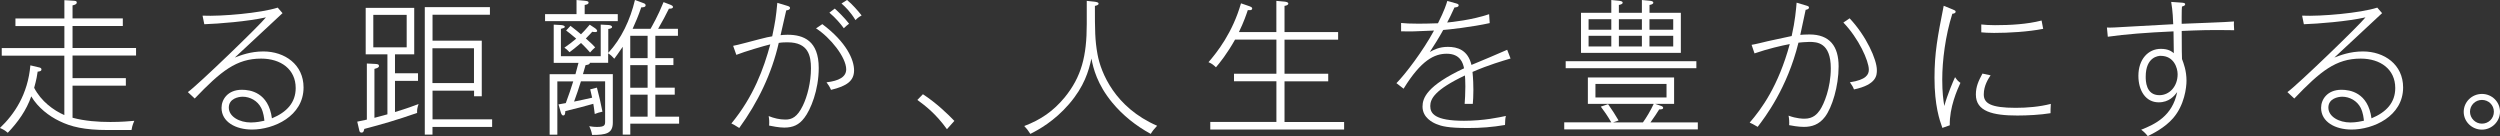 <?xml version="1.0" encoding="UTF-8"?><svg id="_レイヤー_2" xmlns="http://www.w3.org/2000/svg" viewBox="0 0 600.71 32.69"><rect x="0" y="0" width="600.71" height="32.69" fill="#333333" stroke="none"/><defs><style>.cls-1{fill:#fff;stroke-width:0px;}</style></defs><g id="_要素"><path class="cls-1" d="M17.43,13.34v5.43h12.81v1.82h-12.81v7.7c2.98.8,6.16,1.02,9.1,1.02,2.66,0,4.55-.18,5.74-.28-.49,1.12-.59,1.72-.67,2.21h-5.71c-5.67,0-8.86-.8-11.59-2.14-2.49-1.19-5.18-3.22-6.79-5.95-1.15,3.33-3.22,6.23-5.64,8.75-.74-.63-1.26-.88-1.89-1.15,3.47-3.29,6.72-8.09,7.32-15.05l2.07.49c.28.07.59.14.59.49,0,.46-.56.49-.91.53-.1.77-.28,1.89-.84,3.89,1.68,3.26,4.69,5.43,7.25,6.55v-14.28H.42v-1.82h15.05v-5.29H3.71v-1.82h11.76V.04l2.24.14c.46.03.74.07.74.42,0,.38-.42.56-1.02.7v3.12h12.08v1.82h-12.08v5.29h15.26v1.82h-15.26Z"/><path class="cls-1" d="M67.9,3.15c-.18.14-11.17,10.4-11.48,10.68,1.37-.53,3.75-1.47,6.86-1.47,5.15,0,9.66,3.15,9.66,8.65,0,6.93-7.18,10.12-12.39,10.12-3.89,0-7.32-1.82-7.32-5.22,0-1.96,1.44-4.34,4.9-4.34,2,0,6.37.63,7.21,6.86,3.57-1.47,5.71-3.78,5.71-7.28,0-4.48-3.54-7.07-8.3-7.07-5.95,0-9.66,3.01-15.96,9.59l-1.65-1.54c2.31-1.61,17.43-16.21,18.76-17.96-4.34.98-11.41,1.54-14.81,1.65l-.42-2.06c4.55.21,14.04-.63,18.06-1.93l1.16,1.33ZM62.76,25.94c-.88-1.75-2.7-2.7-4.45-2.7-1.05,0-3.33.46-3.33,2.62s2.56,3.57,5.29,3.57c1.37,0,2.59-.28,3.26-.42-.07-.63-.18-1.85-.77-3.08Z"/><path class="cls-1" d="M100.24,27.13c-4.94,1.72-8.33,2.7-12.71,3.85-.1.46-.17.88-.67.88-.42,0-.49-.31-.56-.67l-.46-1.96c1.16-.25,1.79-.38,2.31-.49v-13.48l2.03.1c.42.04.88.04.88.49,0,.38-.42.52-1.09.7v11.76c.39-.1,2.52-.67,3.12-.84v-14.42h-5.22V1.89h11.66v11.17h-4.62v4.55h5.53v1.82h-5.53v7.49c2.98-.91,4.48-1.47,5.67-1.93-.35.95-.39,1.54-.35,2.14ZM97.72,3.57h-8.02v7.81h8.02V3.57ZM103.92,30.49v1.85h-1.85V1.72h15.65v1.82h-13.79v6.23h11.83v13.37h-1.85v-1.36h-9.98v6.9h14.32v1.82h-14.32ZM113.89,11.59h-9.98v8.37h9.98v-8.37Z"/><path class="cls-1" d="M130.97,5.08v-1.68h7.56V0l1.96.18c.67.07.94.17.94.42,0,.38-.28.46-.94.59v2.21h7.95v1.68h-17.47ZM151.45,29.72v2.62h-1.82V11.24c-1.02,1.54-1.65,2.35-2.03,2.87-.56-.63-.77-.84-1.47-1.29v2.27h-4.41c.03.39-.42.46-1.02.56-.18.67-.35,1.26-.63,2.17h7.18v11.62c0,2.66-1.65,2.98-4.97,2.98-.18-.95-.42-1.54-.7-2.1.42.07,1.05.18,1.89.18,1.85,0,1.93-.46,1.93-1.33v-9.63h-5.81c-.6,1.85-1.02,3.22-1.65,4.87.81-.17,3.29-.67,4.34-.94-.25-1.02-.42-1.75-.46-2l1.61-.42c.49,1.86.98,3.92,1.33,5.78-.77.17-1.26.31-1.85.56-.17-1.47-.28-2-.35-2.45-1.96.56-4.34,1.19-6.72,1.75-.04.6-.07,1.05-.52,1.05-.35,0-.53-.56-.6-.84l-.52-1.82c.35-.07,1.15-.21,1.75-.31.77-2.06,1.23-3.43,1.79-5.22h-3.82v12.81h-1.85v-14.53h6.2c.17-.56.49-1.75.73-2.73h-5.95V5.92l1.79.1c.63.04.88.28.88.42,0,.28-.56.38-.94.49v6.58h9.56v-7.6l1.89.1c.56.04.84.25.84.46,0,.39-.7.46-.91.49v5.74c3.12-3.36,5.29-7.95,6.41-12.71l1.96.73c.39.14.6.25.6.56,0,.45-.63.49-1.05.49-.74,2.17-1.37,3.61-2.07,5.15h4.31c.38-.7,1.75-3.01,3.12-6.41l1.75.67c.18.07.52.25.52.49,0,.42-.67.42-.98.42-.77,1.58-1.54,3.01-2.59,4.83h4.76v1.68h-5.43v5.36h4.34v1.68h-4.34v5.43h4.66v1.68h-4.66v5.29h5.71v1.68h-11.69ZM142.94,7.7c-.25,0-.42-.03-.63-.07-.28.31-.63.7-1.54,1.61,1.37,1.19,1.89,1.75,2.24,2.14-.49.42-.84.77-1.23,1.23-1.19-1.37-1.79-1.89-2.17-2.28-1.44,1.23-2.1,1.72-2.77,2.21-.46-.52-.84-.84-1.23-1.08,1.08-.74,1.89-1.37,2.84-2.17-1.19-1.02-1.79-1.5-2.42-1.96l1.05-1.12c1.26.98,2.03,1.61,2.52,2.03.49-.49,1.09-1.09,2.1-2.31l1.23.81c.42.28.56.56.56.7,0,.25-.42.28-.56.28ZM155.61,8.61h-4.17v5.36h4.17v-5.36ZM155.61,15.65h-4.17v5.43h4.17v-5.43ZM155.61,22.75h-4.17v5.29h4.17v-5.29Z"/><path class="cls-1" d="M193.24,28.35c-1.23,1.65-2.7,2.31-4.8,2.31-1.29,0-2.98-.35-3.64-.49.07-.77.04-1.51-.1-2.28,1.29.52,2.62.84,4.03.84,1.54,0,2.84-.59,4.17-3.33,1.08-2.21,1.96-5.6,1.96-9,0-2.94-.59-6.23-5.6-6.23-.56,0-1.33,0-2.14.14-1.68,7.39-5.01,14.28-9.49,20.44-1.12-.73-1.58-.94-1.89-1.08,5.36-6.51,7.77-13.2,9.35-19.01-1.36.31-6.23,1.75-8.16,2.52l-.77-2.17c.77-.1,5.15-1.3,6.27-1.58,1.58-.42,2.45-.6,3.12-.7.77-3.75.88-4.41,1.23-8.05l2.42.73c.31.1.63.21.63.49,0,.49-.67.56-.91.6-.21.94-1.15,5.11-1.36,5.95.35-.03.88-.1,1.68-.1,3.85,0,7.49,1.44,7.49,7.98,0,5.32-1.93,10.01-3.47,12.01ZM199.68,21.6c-.28-.67-.6-1.19-1.08-1.82,2.98-.35,4.73-1.29,4.73-3.12,0-2.87-3.82-7.67-7.25-9.84l1.51-1.02c5.85,4.38,7.63,8.58,7.63,11.1s-1.72,3.78-5.53,4.69ZM202.76,6.79c-.74-1.01-1.96-2.48-3.47-3.75l1.3-.98c.73.67,2.31,2.17,3.43,3.64-.35.25-.67.52-1.26,1.08ZM205.56,4.83c-1.23-2-2.38-3.12-3.36-3.99l1.33-.84c1.19.95,2.73,2.7,3.5,3.71-.31.17-.84.46-1.47,1.12Z"/><path class="cls-1" d="M227.54,31.05c-2.56-3.57-5.08-5.57-7.11-7.04l1.33-1.37c3.22,2.1,5.95,4.73,7.56,6.41l-1.79,2Z"/><path class="cls-1" d="M276.5,32.17c-3.54-1.93-6.72-4.45-9.28-7.56-3.57-4.34-4.52-8.16-4.97-10.54-.67,3.05-1.72,6.69-5.36,10.92-3.57,4.13-7.28,6.16-9.31,7.18-.56-.88-.91-1.3-1.47-1.89,3.99-1.51,6.97-3.57,9.7-6.86,4.06-4.97,5.32-9.98,5.32-17.61V.21l2,.21c.21.04.84.1.84.46s-.63.49-.88.53c0,5.74,0,8.23.63,11.66.81,4.41,4.17,12.74,14.32,17.15-.73.77-1.12,1.26-1.54,1.96Z"/><path class="cls-1" d="M290.81,31.12v-1.82h15.89v-9.77h-10.19v-1.82h10.19v-8.19h-9.94c-1.86,3.33-3.71,5.64-4.59,6.65-.56-.53-.95-.88-1.79-1.23,2.07-2.38,5.78-7.07,7.81-14.14l1.96.67c.28.1.73.25.73.56,0,.52-.7.42-1.05.39-.35,1.05-.95,2.83-2.14,5.29h9V.21l1.96.18c.24.03.91.1.91.46,0,.38-.56.52-.91.56v6.3h12.88v1.82h-12.88v8.19h10.5v1.82h-10.5v9.77h14.32v1.82h-32.17Z"/><path class="cls-1" d="M353.82,17.29c.17,1.65.21,3.33.21,4.31,0,1.58-.07,2.45-.14,3.36h-1.96c.07-1.02.17-2.38.17-4.2,0-1.44-.07-2.21-.1-2.63-7.21,3.43-8.33,5.6-8.33,7.35s1.01,3.54,8.12,3.54c4.79,0,8.51-.84,10.05-1.16-.17.63-.17,1.23-.21,2.17-3.05.52-5.78.73-8.86.73-4.87,0-6.44-.46-7.6-.94-.88-.35-3.36-1.54-3.36-4.2,0-2.06,1.02-5.01,9.98-9.21-.25-1.23-.88-3.5-4.17-3.5-2.91,0-6.12,1.5-10.36,8.4l-1.72-1.33c2.1-2.1,6.41-7.77,9.03-12.64-4.8.21-5.36.25-7.91.18v-2c1.12.1,2,.17,4.2.17,1.19,0,2.94-.04,4.66-.1,1.54-3.05,2.03-4.62,2.24-5.36l1.89.52c.49.14.84.21.84.53,0,.45-.73.49-1.01.52-.84,1.82-1.12,2.42-1.75,3.61,1.08-.1,5.95-.6,10.08-2l.14,2.14c-4.27.95-10.05,1.58-11.17,1.65-1.01,1.85-2.1,3.57-3.22,5.29.98-.53,2.24-1.23,4.34-1.23,2.31,0,4.8.74,5.67,4.34,1.37-.56,7.39-3.08,8.58-3.64l.81,2.1c-1.79.53-5.29,1.54-9.14,3.22Z"/><path class="cls-1" d="M375.86,31.08v-1.68h11.31c-.98-1.68-1.68-2.66-2.52-3.78l1.75-.59c1.29,1.89,1.47,2.14,2.52,3.92l-1.33.46h7.18c.84-1.16,1.86-2.87,2.59-4.45h-15.82v-6.34h20.72v6.34h-4.55l1.43.49c.32.1.49.28.49.46,0,.35-.42.38-.95.38-.7,1.12-1.15,1.79-2.1,3.12h11.38v1.68h-32.1ZM376.21,16.38v-1.68h31.4v1.68h-31.4ZM379.89,12.71V3.08h7.28V0l1.82.18c.28.03.91.1.91.45,0,.39-.6.49-.91.56v1.89h5.53V0l1.86.18c.49.03.88.17.88.45,0,.39-.56.49-.91.56v1.89h7.53v9.63h-23.98ZM387.17,4.62h-5.46v2.52h5.46v-2.52ZM387.17,8.61h-5.46v2.56h5.46v-2.56ZM400.44,20.16h-17.08v3.26h17.08v-3.26ZM394.52,4.62h-5.53v2.52h5.53v-2.52ZM394.52,8.61h-5.53v2.56h5.53v-2.56ZM402.05,4.62h-5.71v2.52h5.71v-2.52ZM402.05,8.61h-5.71v2.56h5.71v-2.56Z"/><path class="cls-1" d="M438.52,28.07c-1.43,1.89-3.19,2.42-5.08,2.42-1.37,0-2.98-.31-3.54-.42.07-.53,0-1.68-.14-2.28,1.96.73,3.47.73,3.85.73,2.07,0,3.05-1.15,3.68-2.06.98-1.44,2.62-5.32,2.62-10.05,0-6.2-3.33-6.34-5.15-6.34-.95,0-2.24.14-2.62.18-2.7,10.99-8.09,17.99-9.8,20.23-1.01-.6-1.43-.81-1.92-1.02,2.8-3.22,6.9-8.79,9.63-18.87-1.86.35-5.25,1.12-8.47,2.24l-.7-2.06c.63-.07,3.36-.74,3.92-.88.94-.21,5.11-1.12,5.71-1.23.84-3.71,1.05-6.41,1.19-8.02l2.34.7c.46.14.63.21.63.49,0,.35-.52.49-.8.53-.21.94-1.12,5.15-1.29,6.02.35-.04,1.33-.1,2.21-.1,4.87,0,7,2.84,7,7.67s-1.58,9.87-3.26,12.11ZM445.48,21.49c-.21-.56-.46-1.02-.98-1.72,3.96-.59,4.55-1.89,4.55-3.04,0-2.1-2.45-7.53-6.12-11.31l1.5-1.02c4.03,4.27,6.55,9.94,6.55,12.43,0,1.19,0,3.5-5.5,4.66Z"/><path class="cls-1" d="M468.51,30.1l-1.79.63c-.67-1.86-1.89-5.36-1.89-12.01,0-6.02.73-9.84,2.21-17.33l2.17.88c.35.14.7.28.7.52,0,.28-.21.46-.8.52-1.68,5.29-2.42,11.31-2.42,15.79,0,3.15.25,4.87.49,6.37.77-2.8,2.1-5.88,2.59-6.93.52.74.63.88,1.29,1.37-.77,1.65-2.66,5.92-2.56,10.19ZM492.7,27.2c-2.38.39-5.53.56-7.95.56-5.92,0-9.98-.98-9.98-5.04,0-1.93.63-3.26,1.58-5.04l1.96.42c-.56.84-1.64,2.48-1.64,4.59s1.61,3.22,7.67,3.22c2.76,0,5.74-.25,8.44-.95-.07,1.19-.07,1.47-.07,2.24ZM479.15,7.91c-1.4,0-2.35-.07-3.08-.14v-1.89c1.09.1,1.86.17,3.29.17,3.61,0,7.7-.21,11.2-1.12.14.7.21,1.12.38,2-3.57.7-8.16.98-11.8.98Z"/><path class="cls-1" d="M524.23,7.42c0,4.87.04,5.85.07,6.76.38,1.02,1.08,2.77,1.08,5.22,0,1.65-.49,5.85-3.22,9-2,2.31-4.94,3.75-6.09,4.31-.49-.63-.88-1.02-1.58-1.54,3.29-1.3,7.49-3.26,8.65-9.03-.7.91-1.92,2.45-4.45,2.45-3.08,0-4.87-2.77-4.87-6.37,0-3.96,2.34-6.48,5.39-6.48,1.79,0,2.59.6,3.12,1.05-.04-1.23-.04-1.61-.07-5.25-6.37.28-11.73.7-15.79,1.29l-.21-2.21c1.12.04,1.68,0,6.48-.28,1.51-.1,8.12-.45,9.45-.52-.04-.91-.1-3.15-.49-5.36l2.42.17c.59.04.94.1.94.39,0,.31-.31.42-.77.56-.04.49-.07,1.02-.07,2.42v1.72c2-.1,10.78-.38,12.57-.56-.04.46-.04.67.04,2.1-5.99-.1-8.26,0-12.6.18ZM519.19,13.41c-.56,0-3.61.25-3.61,5.01,0,.94,0,4.45,3.29,4.45,2.42,0,4.38-2.1,4.38-5.04,0-1.47-.88-4.41-4.06-4.41Z"/><path class="cls-1" d="M572.39,3.15c-.17.14-11.17,10.4-11.48,10.68,1.37-.53,3.75-1.47,6.86-1.47,5.15,0,9.66,3.15,9.66,8.65,0,6.93-7.18,10.12-12.39,10.12-3.89,0-7.32-1.82-7.32-5.22,0-1.96,1.44-4.34,4.9-4.34,2,0,6.37.63,7.21,6.86,3.57-1.47,5.71-3.78,5.71-7.28,0-4.48-3.54-7.07-8.3-7.07-5.95,0-9.66,3.01-15.96,9.59l-1.65-1.54c2.31-1.61,17.43-16.21,18.76-17.96-4.34.98-11.41,1.54-14.81,1.65l-.42-2.06c4.55.21,14.04-.63,18.06-1.93l1.16,1.33ZM567.25,25.94c-.88-1.75-2.7-2.7-4.45-2.7-1.05,0-3.33.46-3.33,2.62s2.55,3.57,5.29,3.57c1.37,0,2.59-.28,3.25-.42-.07-.63-.17-1.85-.77-3.08Z"/><path class="cls-1" d="M596.37,31.15c-2.38,0-4.38-1.89-4.38-4.27s1.96-4.31,4.38-4.31,4.34,1.92,4.34,4.27-1.96,4.31-4.34,4.31ZM596.37,24.01c-1.61,0-2.87,1.29-2.87,2.83s1.26,2.87,2.87,2.87,2.87-1.26,2.87-2.87-1.29-2.83-2.87-2.83Z"/></g></svg>